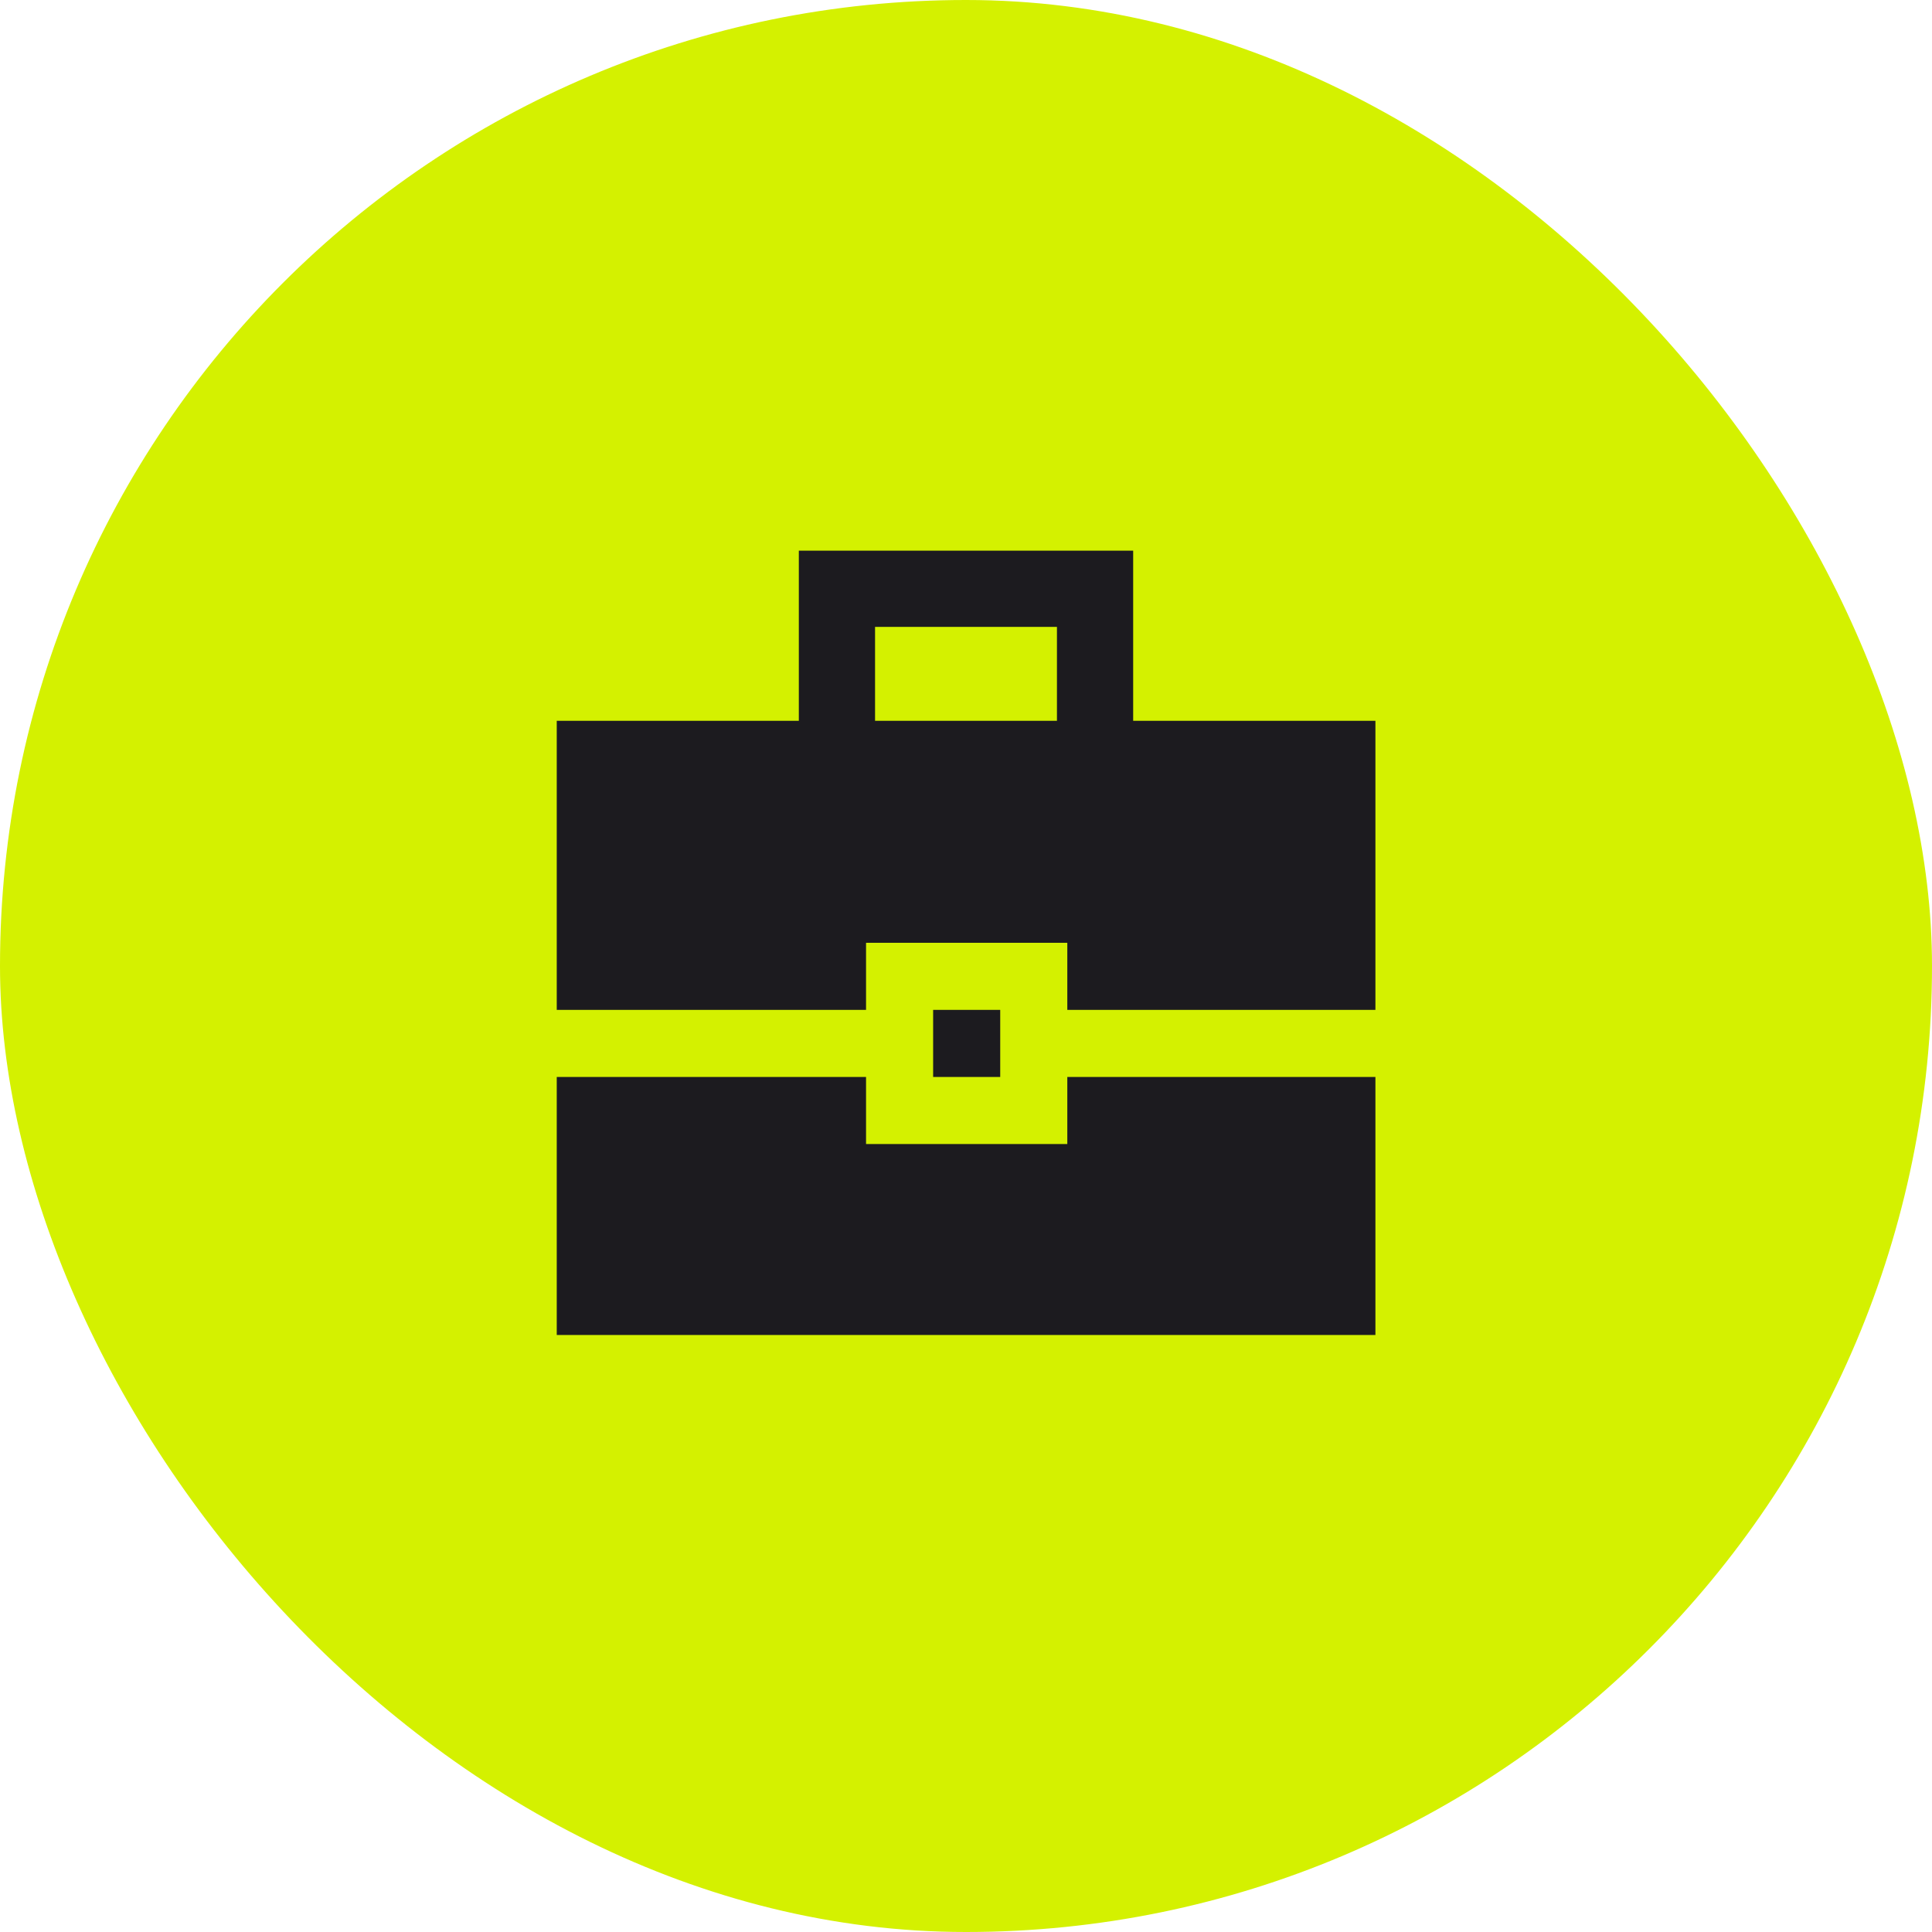 <svg width="80" height="80" viewBox="0 0 80 80" fill="none" xmlns="http://www.w3.org/2000/svg">
<rect width="80" height="80" rx="40" fill="#D4F100"/>
<mask id="mask0_66_171" style="mask-type:alpha" maskUnits="userSpaceOnUse" x="20" y="20" width="40" height="40">
<rect x="20" y="20" width="40" height="40" fill="#D9D9D9"/>
</mask>
<g mask="url(#mask0_66_171)">
<path d="M23.054 55.279V44.595H35.861V47.372H44.195V44.595H56.953V55.279H23.054ZM38.639 44.595V41.817H41.417V44.595H38.639ZM23.054 41.817V29.847H33.078V22.802H46.922V29.847H56.953V41.817H44.195V39.039H35.861V41.817H23.054ZM36.234 29.847H43.766V25.958H36.234V29.847Z" fill="#1C1B1F"/>
</g>
</svg>
